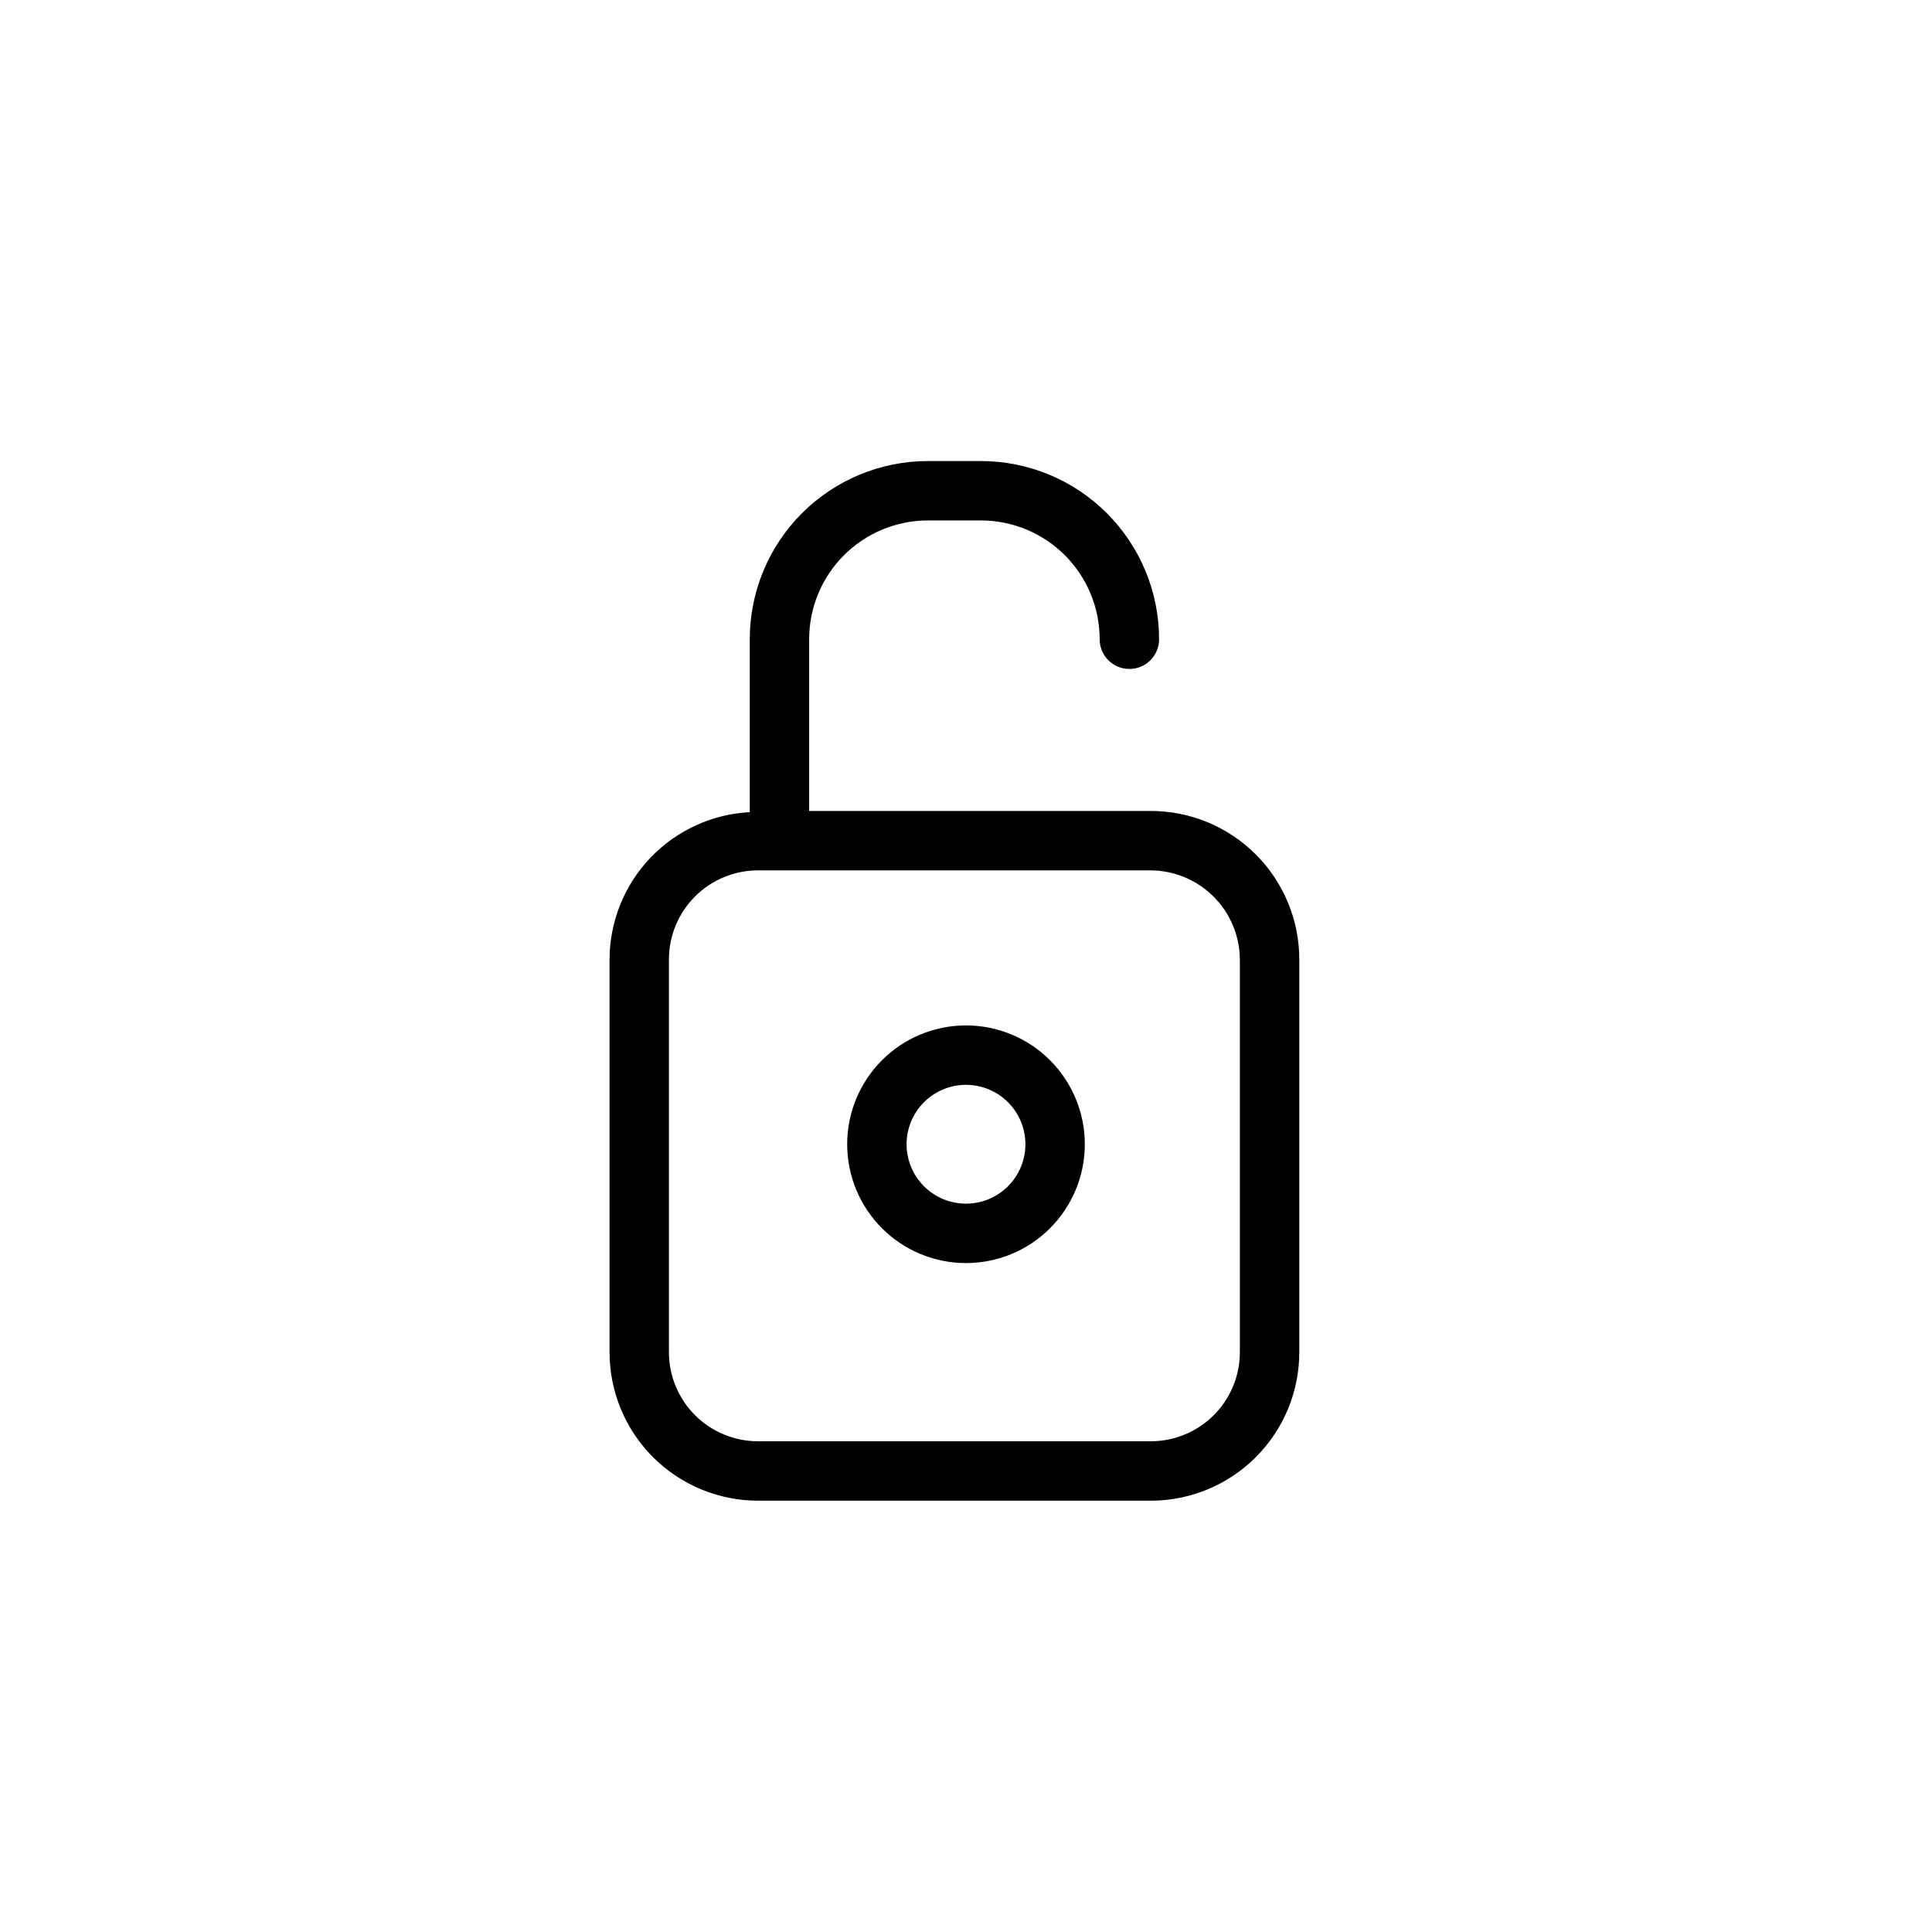 <?xml version="1.0" encoding="UTF-8"?>
<!-- Uploaded to: SVG Find, www.svgrepo.com, Generator: SVG Find Mixer Tools -->
<svg fill="#000000" width="800px" height="800px" version="1.1" viewBox="144 144 512 512" xmlns="http://www.w3.org/2000/svg">
 <path d="m448.96 358.91h-90.527v-45.5c0-8.352 3.316-16.359 9.223-22.266s13.914-9.223 22.266-9.223h14.012c8.352 0 16.359 3.316 22.266 9.223s9.223 13.914 9.223 22.266c0 4.348 3.523 7.871 7.871 7.871 4.348 0 7.875-3.523 7.875-7.871 0-12.527-4.977-24.539-13.836-33.398-8.855-8.859-20.871-13.832-33.398-13.832h-14.012c-12.527 0-24.539 4.973-33.398 13.832-8.855 8.859-13.832 20.871-13.832 33.398v45.816c-10.012 0.523-19.441 4.859-26.355 12.125-6.91 7.262-10.773 16.895-10.801 26.918v104.07c0 10.438 4.144 20.449 11.527 27.832 7.383 7.379 17.395 11.527 27.832 11.527h104.07c10.441 0 20.453-4.148 27.832-11.527 7.383-7.383 11.531-17.395 11.531-27.832v-104.07c0-10.438-4.148-20.449-11.531-27.832-7.379-7.379-17.391-11.527-27.832-11.527zm23.617 143.43c0 6.262-2.488 12.27-6.918 16.699-4.426 4.426-10.434 6.914-16.699 6.914h-104.07c-6.262 0-12.27-2.488-16.699-6.914-4.43-4.43-6.918-10.438-6.918-16.699v-104.07c0-6.262 2.488-12.27 6.918-16.699 4.43-4.426 10.438-6.914 16.699-6.914h104.07c6.254 0.039 12.234 2.539 16.656 6.961 4.418 4.418 6.922 10.402 6.961 16.652zm-72.578-86.594c-8.352 0-16.363 3.316-22.266 9.223-5.906 5.906-9.223 13.914-9.223 22.266 0 8.352 3.316 16.359 9.223 22.266 5.902 5.906 13.914 9.223 22.266 9.223s16.359-3.316 22.266-9.223c5.902-5.906 9.223-13.914 9.223-22.266 0-8.352-3.32-16.359-9.223-22.266-5.906-5.906-13.914-9.223-22.266-9.223zm0 47.23v0.004c-4.176 0-8.18-1.66-11.133-4.613-2.953-2.953-4.613-6.957-4.613-11.133s1.66-8.18 4.613-11.133c2.953-2.953 6.957-4.609 11.133-4.609s8.18 1.656 11.133 4.609c2.949 2.953 4.609 6.957 4.609 11.133s-1.66 8.18-4.609 11.133c-2.953 2.953-6.957 4.613-11.133 4.613z"/>
</svg>